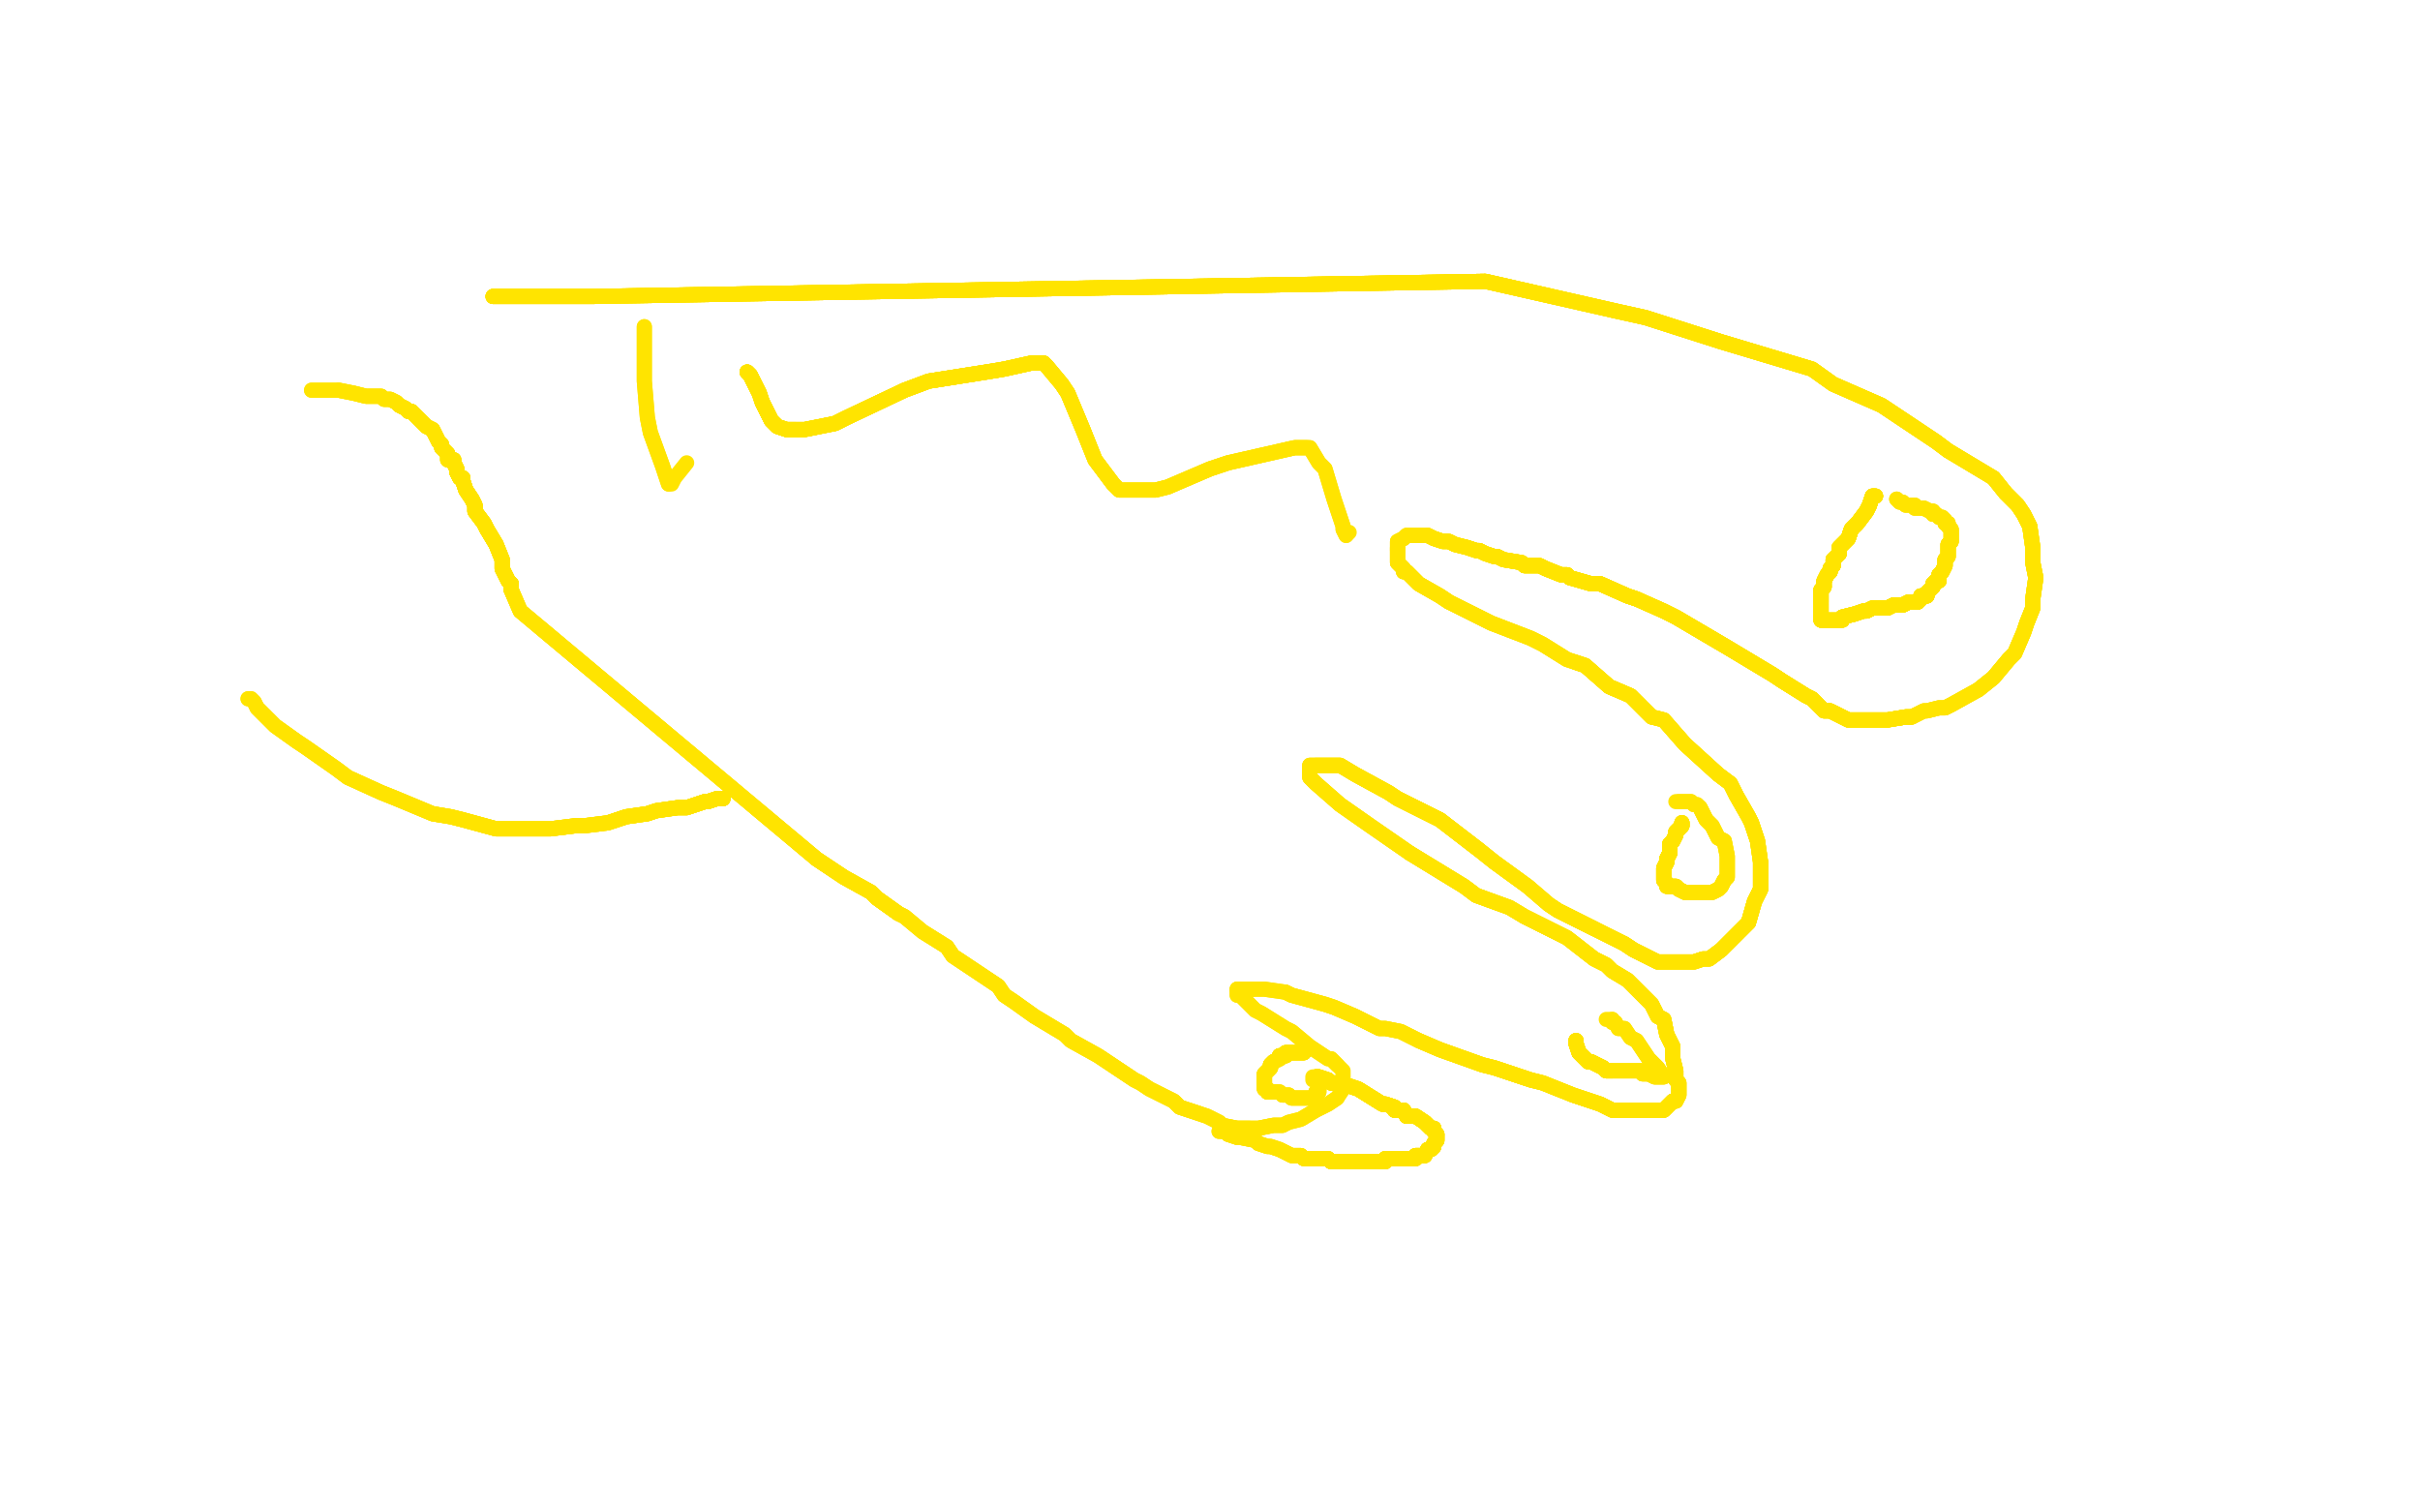 <?xml version="1.0" standalone="no"?>
<!DOCTYPE svg PUBLIC "-//W3C//DTD SVG 1.1//EN"
"http://www.w3.org/Graphics/SVG/1.1/DTD/svg11.dtd">

<svg width="800" height="500" version="1.1" xmlns="http://www.w3.org/2000/svg" xmlns:xlink="http://www.w3.org/1999/xlink" style="stroke-antialiasing: false"><desc>This SVG has been created on https://colorillo.com/</desc><rect x='0' y='0' width='800' height='500' style='fill: rgb(255,255,255); stroke-width:0' /><polyline points="163,98 166,98 169,98 177,98 181,98 196,98 491,93" style="fill: none; stroke: #ffe400; stroke-width: 5; stroke-linejoin: round; stroke-linecap: round; stroke-antialiasing: false; stroke-antialias: 0; opacity: 1.0"/>
<polyline points="163,98 166,98 169,98 177,98 181,98 196,98 491,93 535,103 544,105 569,113 579,116 599,122 606,127 622,134 628,138 640,146 644,149 654,155 659,158 663,163" style="fill: none; stroke: #ffe400; stroke-width: 5; stroke-linejoin: round; stroke-linecap: round; stroke-antialiasing: false; stroke-antialias: 0; opacity: 1.0"/>
<polyline points="163,98 166,98 169,98 177,98 181,98 196,98 491,93 535,103 544,105 569,113 579,116 599,122 606,127 622,134 628,138 640,146 644,149 654,155 659,158 663,163 667,167 669,170 671,174 672,181 672,184" style="fill: none; stroke: #ffe400; stroke-width: 5; stroke-linejoin: round; stroke-linecap: round; stroke-antialiasing: false; stroke-antialias: 0; opacity: 1.0"/>
<polyline points="163,98 166,98 169,98 177,98 181,98 196,98 491,93 535,103 544,105 569,113 579,116 599,122 606,127 622,134 628,138 640,146 644,149 654,155 659,158 663,163 667,167 669,170 671,174 672,181 672,184 672,186 673,191 672,198 672,201 670,206 669,209 666,216 664,218 659,224 654,228" style="fill: none; stroke: #ffe400; stroke-width: 5; stroke-linejoin: round; stroke-linecap: round; stroke-antialiasing: false; stroke-antialias: 0; opacity: 1.0"/>
<polyline points="163,98 166,98 169,98 177,98 181,98 196,98 491,93 535,103 544,105 569,113 579,116 599,122 606,127 622,134 628,138 640,146 644,149 654,155 659,158 663,163 667,167 669,170 671,174 672,181 672,184 672,186 673,191 672,198 672,201 670,206 669,209 666,216 664,218 659,224 654,228 645,233 643,234 641,234 637,235 636,235 632,237 630,237 624,238 623,238 619,238 617,238 614,238 613,238 611,238" style="fill: none; stroke: #ffe400; stroke-width: 5; stroke-linejoin: round; stroke-linecap: round; stroke-antialiasing: false; stroke-antialias: 0; opacity: 1.0"/>
<polyline points="659,158 663,163 667,167 669,170 671,174 672,181 672,184 672,186 673,191 672,198 672,201 670,206 669,209 666,216 664,218 659,224 654,228 645,233 643,234 641,234 637,235 636,235 632,237 630,237 624,238 623,238 619,238 617,238 614,238 613,238 611,238 607,236 605,235 603,235 599,231 597,230 589,225 586,223 576,217 571,214 554,204" style="fill: none; stroke: #ffe400; stroke-width: 5; stroke-linejoin: round; stroke-linecap: round; stroke-antialiasing: false; stroke-antialias: 0; opacity: 1.0"/>
<polyline points="672,184 672,186 673,191 672,198 672,201 670,206 669,209 666,216 664,218 659,224 654,228 645,233 643,234 641,234 637,235 636,235 632,237 630,237 624,238 623,238 619,238 617,238 614,238 613,238 611,238 607,236 605,235 603,235 599,231 597,230 589,225 586,223 576,217 571,214 554,204 550,202 541,198 538,197 529,193 526,193 519,191 518,190 516,190 511,188 509,187 504,187 503,186" style="fill: none; stroke: #ffe400; stroke-width: 5; stroke-linejoin: round; stroke-linecap: round; stroke-antialiasing: false; stroke-antialias: 0; opacity: 1.0"/>
<polyline points="632,237 630,237 624,238 623,238 619,238 617,238 614,238 613,238 611,238 607,236 605,235 603,235 599,231 597,230 589,225 586,223 576,217 571,214 554,204 550,202 541,198 538,197 529,193 526,193 519,191 518,190 516,190 511,188 509,187 504,187 503,186 497,185 495,184 494,184 491,183 489,182 488,182 485,181 481,180 479,179 477,179 474,178" style="fill: none; stroke: #ffe400; stroke-width: 5; stroke-linejoin: round; stroke-linecap: round; stroke-antialiasing: false; stroke-antialias: 0; opacity: 1.0"/>
<polyline points="632,237 630,237 624,238 623,238 619,238 617,238 614,238 613,238 611,238 607,236 605,235 603,235 599,231 597,230 589,225 586,223 576,217 571,214 554,204 550,202 541,198 538,197 529,193 526,193 519,191 518,190 516,190 511,188 509,187 504,187 503,186 497,185 495,184 494,184 491,183 489,182 488,182 485,181 481,180 479,179 477,179 474,178 472,177" style="fill: none; stroke: #ffe400; stroke-width: 5; stroke-linejoin: round; stroke-linecap: round; stroke-antialiasing: false; stroke-antialias: 0; opacity: 1.0"/>
<polyline points="632,237 630,237 624,238 623,238 619,238 617,238 614,238 613,238 611,238 607,236 605,235 603,235 599,231 597,230 589,225 586,223 576,217 571,214 554,204 550,202 541,198 538,197 529,193 526,193 519,191 518,190 516,190 511,188 509,187 504,187 503,186 497,185 495,184 494,184 491,183 489,182 488,182 485,181 481,180 479,179 477,179 474,178 472,177 470,177 466,177 465,177 464,178 462,179 462,181 462,182" style="fill: none; stroke: #ffe400; stroke-width: 5; stroke-linejoin: round; stroke-linecap: round; stroke-antialiasing: false; stroke-antialias: 0; opacity: 1.0"/>
<polyline points="541,198 538,197 529,193 526,193 519,191 518,190 516,190 511,188 509,187 504,187 503,186 497,185 495,184 494,184 491,183 489,182 488,182 485,181 481,180 479,179 477,179 474,178 472,177 470,177 466,177 465,177 464,178 462,179 462,181 462,182 462,183 462,184 462,186 464,188 464,189 465,189 468,192 469,193 476,197 479,199" style="fill: none; stroke: #ffe400; stroke-width: 5; stroke-linejoin: round; stroke-linecap: round; stroke-antialiasing: false; stroke-antialias: 0; opacity: 1.0"/>
<polyline points="541,198 538,197 529,193 526,193 519,191 518,190 516,190 511,188 509,187 504,187 503,186 497,185 495,184 494,184 491,183 489,182 488,182 485,181 481,180 479,179 477,179 474,178 472,177 470,177 466,177 465,177 464,178 462,179 462,181 462,182 462,183 462,184 462,186 464,188 464,189 465,189 468,192 469,193 476,197 479,199 493,206 506,211 510,213 518,218 521,219 524,220 532,227 539,230 541,232 546,237" style="fill: none; stroke: #ffe400; stroke-width: 5; stroke-linejoin: round; stroke-linecap: round; stroke-antialiasing: false; stroke-antialias: 0; opacity: 1.0"/>
<polyline points="462,181 462,182 462,183 462,184 462,186 464,188 464,189 465,189 468,192 469,193 476,197 479,199 493,206 506,211 510,213 518,218 521,219 524,220 532,227 539,230 541,232 546,237 550,238 557,246 568,256 572,259 574,263 578,270 579,272 581,278 582,285 582,288 582,294 581,296 580,298 578,305" style="fill: none; stroke: #ffe400; stroke-width: 5; stroke-linejoin: round; stroke-linecap: round; stroke-antialiasing: false; stroke-antialias: 0; opacity: 1.0"/>
<polyline points="462,181 462,182 462,183 462,184 462,186 464,188 464,189 465,189 468,192 469,193 476,197 479,199 493,206 506,211 510,213 518,218 521,219 524,220 532,227 539,230 541,232 546,237 550,238 557,246 568,256 572,259 574,263 578,270 579,272 581,278 582,285 582,288 582,294 581,296 580,298 578,305 575,308 570,313 569,314 565,317 563,317 560,318 559,318 558,318 552,318 548,318 540,314 537,312" style="fill: none; stroke: #ffe400; stroke-width: 5; stroke-linejoin: round; stroke-linecap: round; stroke-antialiasing: false; stroke-antialias: 0; opacity: 1.0"/>
<polyline points="521,219 524,220 532,227 539,230 541,232 546,237 550,238 557,246 568,256 572,259 574,263 578,270 579,272 581,278 582,285 582,288 582,294 581,296 580,298 578,305 575,308 570,313 569,314 565,317 563,317 560,318 559,318 558,318 552,318 548,318 540,314 537,312 527,307 519,303 515,301 512,299 505,293 494,285 489,281 476,271 466,266 462,264" style="fill: none; stroke: #ffe400; stroke-width: 5; stroke-linejoin: round; stroke-linecap: round; stroke-antialiasing: false; stroke-antialias: 0; opacity: 1.0"/>
<polyline points="521,219 524,220 532,227 539,230 541,232 546,237 550,238 557,246 568,256 572,259 574,263 578,270 579,272 581,278 582,285 582,288 582,294 581,296 580,298 578,305 575,308 570,313 569,314 565,317 563,317 560,318 559,318 558,318 552,318 548,318 540,314 537,312 527,307 519,303 515,301 512,299 505,293 494,285 489,281 476,271 466,266 462,264 459,262 448,256 443,253 441,253 437,253 436,253 435,253" style="fill: none; stroke: #ffe400; stroke-width: 5; stroke-linejoin: round; stroke-linecap: round; stroke-antialiasing: false; stroke-antialias: 0; opacity: 1.0"/>
<polyline points="582,285 582,288 582,294 581,296 580,298 578,305 575,308 570,313 569,314 565,317 563,317 560,318 559,318 558,318 552,318 548,318 540,314 537,312 527,307 519,303 515,301 512,299 505,293 494,285 489,281 476,271 466,266 462,264 459,262 448,256 443,253 441,253 437,253 436,253 435,253 433,253 433,254 433,255 433,257 435,259 443,266 453,273 466,282" style="fill: none; stroke: #ffe400; stroke-width: 5; stroke-linejoin: round; stroke-linecap: round; stroke-antialiasing: false; stroke-antialias: 0; opacity: 1.0"/>
<polyline points="527,307 519,303 515,301 512,299 505,293 494,285 489,281 476,271 466,266 462,264 459,262 448,256 443,253 441,253 437,253 436,253 435,253 433,253 433,254 433,255 433,257 435,259 443,266 453,273 466,282 484,293 488,296 499,300 504,303 518,310 527,317 531,319 533,321 538,324 544,330 546,332 548,336 550,337 551,342 553,346 553,347" style="fill: none; stroke: #ffe400; stroke-width: 5; stroke-linejoin: round; stroke-linecap: round; stroke-antialiasing: false; stroke-antialias: 0; opacity: 1.0"/>
<polyline points="489,281 476,271 466,266 462,264 459,262 448,256 443,253 441,253 437,253 436,253 435,253 433,253 433,254 433,255 433,257 435,259 443,266 453,273 466,282 484,293 488,296 499,300 504,303 518,310 527,317 531,319 533,321 538,324 544,330 546,332 548,336 550,337 551,342 553,346 553,347 553,350 554,354 554,357 555,358 555,360 555,362 554,364 553,364 551,366 550,367 545,367 542,367" style="fill: none; stroke: #ffe400; stroke-width: 5; stroke-linejoin: round; stroke-linecap: round; stroke-antialiasing: false; stroke-antialias: 0; opacity: 1.0"/>
<polyline points="466,282 484,293 488,296 499,300 504,303 518,310 527,317 531,319 533,321 538,324 544,330 546,332 548,336 550,337 551,342 553,346 553,347 553,350 554,354 554,357 555,358 555,360 555,362 554,364 553,364 551,366 550,367 545,367 542,367 537,367 533,367 531,366 529,365 523,363 520,362 510,358 506,357 494,353 490,352 476,347 469,344" style="fill: none; stroke: #ffe400; stroke-width: 5; stroke-linejoin: round; stroke-linecap: round; stroke-antialiasing: false; stroke-antialias: 0; opacity: 1.0"/>
<polyline points="466,282 484,293 488,296 499,300 504,303 518,310 527,317 531,319 533,321 538,324 544,330 546,332 548,336 550,337 551,342 553,346 553,347 553,350 554,354 554,357 555,358 555,360 555,362 554,364 553,364 551,366 550,367 545,367 542,367 537,367 533,367 531,366 529,365 523,363 520,362 510,358 506,357 494,353 490,352 476,347 469,344 463,341 458,340 456,340 448,336 441,333 438,332 427,329 425,328" style="fill: none; stroke: #ffe400; stroke-width: 5; stroke-linejoin: round; stroke-linecap: round; stroke-antialiasing: false; stroke-antialias: 0; opacity: 1.0"/>
<polyline points="548,336 550,337 551,342 553,346 553,347 553,350 554,354 554,357 555,358 555,360 555,362 554,364 553,364 551,366 550,367 545,367 542,367 537,367 533,367 531,366 529,365 523,363 520,362 510,358 506,357 494,353 490,352 476,347 469,344 463,341 458,340 456,340 448,336 441,333 438,332 427,329 425,328 418,327 417,327 415,327 414,327 411,327 410,327 409,327" style="fill: none; stroke: #ffe400; stroke-width: 5; stroke-linejoin: round; stroke-linecap: round; stroke-antialiasing: false; stroke-antialias: 0; opacity: 1.0"/>
<polyline points="553,364 551,366 550,367 545,367 542,367 537,367 533,367 531,366 529,365 523,363 520,362 510,358 506,357 494,353 490,352 476,347 469,344 463,341 458,340 456,340 448,336 441,333 438,332 427,329 425,328 418,327 417,327 415,327 414,327 411,327 410,327 409,327 409,328 409,329 410,329 414,333 415,334 417,335 425,340 427,341 433,346 439,350 440,350 442,352" style="fill: none; stroke: #ffe400; stroke-width: 5; stroke-linejoin: round; stroke-linecap: round; stroke-antialiasing: false; stroke-antialias: 0; opacity: 1.0"/>
<polyline points="414,327 411,327 410,327 409,327 409,328 409,329 410,329 414,333 415,334 417,335 425,340 427,341 433,346 439,350 440,350 442,352 443,353 444,354 444,355 444,357 444,359 444,360 442,363 439,365 437,366 435,367 430,370 426,371 424,372 422,372 421,372 416,373 413,373 412,373 411,373 409,373" style="fill: none; stroke: #ffe400; stroke-width: 5; stroke-linejoin: round; stroke-linecap: round; stroke-antialiasing: false; stroke-antialias: 0; opacity: 1.0"/>
<polyline points="442,363 439,365 437,366 435,367 430,370 426,371 424,372 422,372 421,372 416,373 413,373 412,373 411,373 409,373 404,372 403,371 399,369 390,366 388,364 380,360 377,358 375,357 363,349 354,344 352,342 342,336 335,331 332,329 330,326 324,322 315,316 313,313 305,308 299,303 297,302 290,297 288,295 279,290 270,284" style="fill: none; stroke: #ffe400; stroke-width: 5; stroke-linejoin: round; stroke-linecap: round; stroke-antialiasing: false; stroke-antialias: 0; opacity: 1.0"/>
<polyline points="424,372 422,372 421,372 416,373 413,373 412,373 411,373 409,373 404,372 403,371 399,369 390,366 388,364 380,360 377,358 375,357 363,349 354,344 352,342 342,336 335,331 332,329 330,326 324,322 315,316 313,313 305,308 299,303 297,302 290,297 288,295 279,290 270,284 172,202 169,195 169,193 168,192 166,188 166,185 164,180 161,175 160,173 157,169 157,167 156,165 154,162 153,159" style="fill: none; stroke: #ffe400; stroke-width: 5; stroke-linejoin: round; stroke-linecap: round; stroke-antialiasing: false; stroke-antialias: 0; opacity: 1.0"/>
<polyline points="413,373 412,373 411,373 409,373 404,372 403,371 399,369 390,366 388,364 380,360 377,358 375,357 363,349 354,344 352,342 342,336 335,331 332,329 330,326 324,322 315,316 313,313 305,308 299,303 297,302 290,297 288,295 279,290 270,284 172,202 169,195 169,193 168,192 166,188 166,185 164,180 161,175 160,173 157,169 157,167 156,165 154,162 153,159 153,158 152,158 151,156 151,155 150,153" style="fill: none; stroke: #ffe400; stroke-width: 5; stroke-linejoin: round; stroke-linecap: round; stroke-antialiasing: false; stroke-antialias: 0; opacity: 1.0"/>
<polyline points="297,302 290,297 288,295 279,290 270,284 172,202 169,195 169,193 168,192 166,188 166,185 164,180 161,175 160,173 157,169 157,167 156,165 154,162 153,159 153,158 152,158 151,156 151,155 150,153 150,152 149,152 148,152 148,151 148,150 146,148 146,147 145,146 143,142 141,141 138,138 137,137 136,136 135,136" style="fill: none; stroke: #ffe400; stroke-width: 5; stroke-linejoin: round; stroke-linecap: round; stroke-antialiasing: false; stroke-antialias: 0; opacity: 1.0"/>
<polyline points="297,302 290,297 288,295 279,290 270,284 172,202 169,195 169,193 168,192 166,188 166,185 164,180 161,175 160,173 157,169 157,167 156,165 154,162 153,159 153,158 152,158 151,156 151,155 150,153 150,152 149,152 148,152 148,151 148,150 146,148 146,147 145,146 143,142 141,141 138,138 137,137 136,136 135,136 134,135 132,134 131,133 129,132 127,132 126,131 124,131 121,131 117,130 112,129" style="fill: none; stroke: #ffe400; stroke-width: 5; stroke-linejoin: round; stroke-linecap: round; stroke-antialiasing: false; stroke-antialias: 0; opacity: 1.0"/>
<polyline points="169,195 169,193 168,192 166,188 166,185 164,180 161,175 160,173 157,169 157,167 156,165 154,162 153,159 153,158 152,158 151,156 151,155 150,153 150,152 149,152 148,152 148,151 148,150 146,148 146,147 145,146 143,142 141,141 138,138 137,137 136,136 135,136 134,135 132,134 131,133 129,132 127,132 126,131 124,131 121,131 117,130 112,129 108,129 106,129 105,129 104,129 103,129" style="fill: none; stroke: #ffe400; stroke-width: 5; stroke-linejoin: round; stroke-linecap: round; stroke-antialiasing: false; stroke-antialias: 0; opacity: 1.0"/>
<polyline points="169,195 169,193 168,192 166,188 166,185 164,180 161,175 160,173 157,169 157,167 156,165 154,162 153,159 153,158 152,158 151,156 151,155 150,153 150,152 149,152 148,152 148,151 148,150 146,148 146,147 145,146 143,142 141,141 138,138 137,137 136,136 135,136 134,135 132,134 131,133 129,132 127,132 126,131 124,131 121,131 117,130 112,129 108,129 106,129 105,129 104,129 103,129" style="fill: none; stroke: #ffe400; stroke-width: 5; stroke-linejoin: round; stroke-linecap: round; stroke-antialiasing: false; stroke-antialias: 0; opacity: 1.0"/>
<polyline points="620,164 619,164 618,167 617,169 614,173 612,175 611,178 610,179 608,181 608,183 607,184" style="fill: none; stroke: #ffe400; stroke-width: 5; stroke-linejoin: round; stroke-linecap: round; stroke-antialiasing: false; stroke-antialias: 0; opacity: 1.0"/>
<polyline points="620,164 619,164 618,167 617,169 614,173 612,175 611,178 610,179 608,181 608,183 607,184 606,185 606,187 605,188 605,189 604,190 603,192 603,193 603,194" style="fill: none; stroke: #ffe400; stroke-width: 5; stroke-linejoin: round; stroke-linecap: round; stroke-antialiasing: false; stroke-antialias: 0; opacity: 1.0"/>
<polyline points="620,164 619,164 618,167 617,169 614,173 612,175 611,178 610,179 608,181 608,183 607,184 606,185 606,187 605,188 605,189 604,190 603,192 603,193 603,194 602,195 602,196 602,197 602,198 602,199" style="fill: none; stroke: #ffe400; stroke-width: 5; stroke-linejoin: round; stroke-linecap: round; stroke-antialiasing: false; stroke-antialias: 0; opacity: 1.0"/>
<polyline points="620,164 619,164 618,167 617,169 614,173 612,175 611,178 610,179 608,181 608,183 607,184 606,185 606,187 605,188 605,189 604,190 603,192 603,193 603,194 602,195 602,196 602,197 602,198 602,199 602,200 602,201 602,202 602,203 602,204 602,205" style="fill: none; stroke: #ffe400; stroke-width: 5; stroke-linejoin: round; stroke-linecap: round; stroke-antialiasing: false; stroke-antialias: 0; opacity: 1.0"/>
<polyline points="620,164 619,164 618,167 617,169 614,173 612,175 611,178 610,179 608,181 608,183 607,184 606,185 606,187 605,188 605,189 604,190 603,192 603,193 603,194 602,195 602,196 602,197 602,198 602,199 602,200 602,201 602,202 602,203 602,204 602,205 603,205 604,205 606,205 609,205 609,204 613,203" style="fill: none; stroke: #ffe400; stroke-width: 5; stroke-linejoin: round; stroke-linecap: round; stroke-antialiasing: false; stroke-antialias: 0; opacity: 1.0"/>
<polyline points="620,164 619,164 618,167 617,169 614,173 612,175 611,178 610,179 608,181 608,183 607,184 606,185 606,187 605,188 605,189 604,190 603,192 603,193 603,194 602,195 602,196 602,197 602,198 602,199 602,200 602,201 602,202 602,203 602,204 602,205 603,205 604,205 606,205 609,205 609,204 613,203 616,202 617,202 619,201 621,201 622,201 624,201 626,200 628,200" style="fill: none; stroke: #ffe400; stroke-width: 5; stroke-linejoin: round; stroke-linecap: round; stroke-antialiasing: false; stroke-antialias: 0; opacity: 1.0"/>
<polyline points="618,167 617,169 614,173 612,175 611,178 610,179 608,181 608,183 607,184 606,185 606,187 605,188 605,189 604,190 603,192 603,193 603,194 602,195 602,196 602,197 602,198 602,199 602,200 602,201 602,202 602,203 602,204 602,205 603,205 604,205 606,205 609,205 609,204 613,203 616,202 617,202 619,201 621,201 622,201 624,201 626,200 628,200 629,200 631,199 632,199 633,199 634,199 635,198 635,197" style="fill: none; stroke: #ffe400; stroke-width: 5; stroke-linejoin: round; stroke-linecap: round; stroke-antialiasing: false; stroke-antialias: 0; opacity: 1.0"/>
<polyline points="603,194 602,195 602,196 602,197 602,198 602,199 602,200 602,201 602,202 602,203 602,204 602,205 603,205 604,205 606,205 609,205 609,204 613,203 616,202 617,202 619,201 621,201 622,201 624,201 626,200 628,200 629,200 631,199 632,199 633,199 634,199 635,198 635,197 636,197 637,197 637,196 638,195 639,194 639,193 640,192 641,192 641,190" style="fill: none; stroke: #ffe400; stroke-width: 5; stroke-linejoin: round; stroke-linecap: round; stroke-antialiasing: false; stroke-antialias: 0; opacity: 1.0"/>
<polyline points="603,194 602,195 602,196 602,197 602,198 602,199 602,200 602,201 602,202 602,203 602,204 602,205 603,205 604,205 606,205 609,205 609,204 613,203 616,202 617,202 619,201 621,201 622,201 624,201 626,200 628,200 629,200 631,199 632,199 633,199 634,199 635,198 635,197 636,197 637,197 637,196 638,195 639,194 639,193 640,192 641,192 641,190 642,189 643,187 643,185 644,184 644,183 644,182 644,180 645,179" style="fill: none; stroke: #ffe400; stroke-width: 5; stroke-linejoin: round; stroke-linecap: round; stroke-antialiasing: false; stroke-antialias: 0; opacity: 1.0"/>
<polyline points="602,204 602,205 603,205 604,205 606,205 609,205 609,204 613,203 616,202 617,202 619,201 621,201 622,201 624,201 626,200 628,200 629,200 631,199 632,199 633,199 634,199 635,198 635,197 636,197 637,197 637,196 638,195 639,194 639,193 640,192 641,192 641,190 642,189 643,187 643,185 644,184 644,183 644,182 644,180 645,179 645,177 645,176 645,175 644,174 644,173" style="fill: none; stroke: #ffe400; stroke-width: 5; stroke-linejoin: round; stroke-linecap: round; stroke-antialiasing: false; stroke-antialias: 0; opacity: 1.0"/>
<polyline points="616,202 617,202 619,201 621,201 622,201 624,201 626,200 628,200 629,200 631,199 632,199 633,199 634,199 635,198 635,197 636,197 637,197 637,196 638,195 639,194 639,193 640,192 641,192 641,190 642,189 643,187 643,185 644,184 644,183 644,182 644,180 645,179 645,177 645,176 645,175 644,174 644,173 643,173 643,172 642,171 641,171 640,170 639,170 639,169 638,169 636,168" style="fill: none; stroke: #ffe400; stroke-width: 5; stroke-linejoin: round; stroke-linecap: round; stroke-antialiasing: false; stroke-antialias: 0; opacity: 1.0"/>
<polyline points="629,200 631,199 632,199 633,199 634,199 635,198 635,197 636,197 637,197 637,196 638,195 639,194 639,193 640,192 641,192 641,190 642,189 643,187 643,185 644,184 644,183 644,182 644,180 645,179 645,177 645,176 645,175 644,174 644,173 643,173 643,172 642,171 641,171 640,170 639,170 639,169 638,169 636,168 635,168 633,168 633,167 632,167 630,167 629,166 628,166 627,165" style="fill: none; stroke: #ffe400; stroke-width: 5; stroke-linejoin: round; stroke-linecap: round; stroke-antialiasing: false; stroke-antialias: 0; opacity: 1.0"/>
<polyline points="629,200 631,199 632,199 633,199 634,199 635,198 635,197 636,197 637,197 637,196 638,195 639,194 639,193 640,192 641,192 641,190 642,189 643,187 643,185 644,184 644,183 644,182 644,180 645,179 645,177 645,176 645,175 644,174 644,173 643,173 643,172 642,171 641,171 640,170 639,170 639,169 638,169 636,168 635,168 633,168 633,167 632,167 630,167 629,166 628,166 627,165" style="fill: none; stroke: #ffe400; stroke-width: 5; stroke-linejoin: round; stroke-linecap: round; stroke-antialiasing: false; stroke-antialias: 0; opacity: 1.0"/>
<polyline points="556,272 556,273 555,274 554,275 554,276 553,278 552,279 552,282 551,284 551,285" style="fill: none; stroke: #ffe400; stroke-width: 5; stroke-linejoin: round; stroke-linecap: round; stroke-antialiasing: false; stroke-antialias: 0; opacity: 1.0"/>
<polyline points="556,272 556,273 555,274 554,275 554,276 553,278 552,279 552,282 551,284 551,285 550,287 550,288 550,289 550,290 550,291 551,292 551,293 554,293 555,294" style="fill: none; stroke: #ffe400; stroke-width: 5; stroke-linejoin: round; stroke-linecap: round; stroke-antialiasing: false; stroke-antialias: 0; opacity: 1.0"/>
<polyline points="556,272 556,273 555,274 554,275 554,276 553,278 552,279 552,282 551,284 551,285 550,287 550,288 550,289 550,290 550,291 551,292 551,293 554,293 555,294 557,295 560,295 563,295 565,295 566,295 568,294 569,293 570,291" style="fill: none; stroke: #ffe400; stroke-width: 5; stroke-linejoin: round; stroke-linecap: round; stroke-antialiasing: false; stroke-antialias: 0; opacity: 1.0"/>
<polyline points="556,272 556,273 555,274 554,275 554,276 553,278 552,279 552,282 551,284 551,285 550,287 550,288 550,289 550,290 550,291 551,292 551,293 554,293 555,294 557,295 560,295 563,295 565,295 566,295 568,294 569,293 570,291 571,290 571,289 571,286 571,283 570,278 568,277 566,273 564,271 563,269 562,267" style="fill: none; stroke: #ffe400; stroke-width: 5; stroke-linejoin: round; stroke-linecap: round; stroke-antialiasing: false; stroke-antialias: 0; opacity: 1.0"/>
<polyline points="556,272 556,273 555,274 554,275 554,276 553,278 552,279 552,282 551,284 551,285 550,287 550,288 550,289 550,290 550,291 551,292 551,293 554,293 555,294 557,295 560,295 563,295 565,295 566,295 568,294 569,293 570,291 571,290 571,289 571,286 571,283 570,278 568,277 566,273 564,271 563,269 562,267 561,266 560,266 559,265 557,265 556,265 555,265" style="fill: none; stroke: #ffe400; stroke-width: 5; stroke-linejoin: round; stroke-linecap: round; stroke-antialiasing: false; stroke-antialias: 0; opacity: 1.0"/>
<polyline points="556,272 556,273 555,274 554,275 554,276 553,278 552,279 552,282 551,284 551,285 550,287 550,288 550,289 550,290 550,291 551,292 551,293 554,293 555,294 557,295 560,295 563,295 565,295 566,295 568,294 569,293 570,291 571,290 571,289 571,286 571,283 570,278 568,277 566,273 564,271 563,269 562,267 561,266 560,266 559,265 557,265 556,265 555,265 554,265" style="fill: none; stroke: #ffe400; stroke-width: 5; stroke-linejoin: round; stroke-linecap: round; stroke-antialiasing: false; stroke-antialias: 0; opacity: 1.0"/>
<polyline points="521,344 521,345 522,348 523,349 525,351 526,351 528,352 530,353 531,354 533,354" style="fill: none; stroke: #ffe400; stroke-width: 5; stroke-linejoin: round; stroke-linecap: round; stroke-antialiasing: false; stroke-antialias: 0; opacity: 1.0"/>
<polyline points="521,344 521,345 522,348 523,349 525,351 526,351 528,352 530,353 531,354 533,354 535,354 536,354 537,354 539,354 540,354 541,354 542,354" style="fill: none; stroke: #ffe400; stroke-width: 5; stroke-linejoin: round; stroke-linecap: round; stroke-antialiasing: false; stroke-antialias: 0; opacity: 1.0"/>
<polyline points="521,344 521,345 522,348 523,349 525,351 526,351 528,352 530,353 531,354 533,354 535,354 536,354 537,354 539,354 540,354 541,354 542,354 543,354 543,355 545,355 547,356 548,356 550,356" style="fill: none; stroke: #ffe400; stroke-width: 5; stroke-linejoin: round; stroke-linecap: round; stroke-antialiasing: false; stroke-antialias: 0; opacity: 1.0"/>
<polyline points="521,344 521,345 522,348 523,349 525,351 526,351 528,352 530,353 531,354 533,354 535,354 536,354 537,354 539,354 540,354 541,354 542,354 543,354 543,355 545,355 547,356 548,356 550,356 548,353 547,352 545,350 541,344 539,343 537,340 535,340 534,338 533,338 533,337" style="fill: none; stroke: #ffe400; stroke-width: 5; stroke-linejoin: round; stroke-linecap: round; stroke-antialiasing: false; stroke-antialias: 0; opacity: 1.0"/>
<polyline points="521,344 521,345 522,348 523,349 525,351 526,351 528,352 530,353 531,354 533,354 535,354 536,354 537,354 539,354 540,354 541,354 542,354 543,354 543,355 545,355 547,356 548,356 550,356 548,353 547,352 545,350 541,344 539,343 537,340 535,340 534,338 533,338 533,337 532,337 531,337" style="fill: none; stroke: #ffe400; stroke-width: 5; stroke-linejoin: round; stroke-linecap: round; stroke-antialiasing: false; stroke-antialias: 0; opacity: 1.0"/>
<polyline points="431,348 430,348 429,348 428,348 426,348 425,348 425,349 423,349 423,350" style="fill: none; stroke: #ffe400; stroke-width: 5; stroke-linejoin: round; stroke-linecap: round; stroke-antialiasing: false; stroke-antialias: 0; opacity: 1.0"/>
<polyline points="431,348 430,348 429,348 428,348 426,348 425,348 425,349 423,349 423,350 421,351 420,352 420,353 419,354 418,355 418,357 418,358" style="fill: none; stroke: #ffe400; stroke-width: 5; stroke-linejoin: round; stroke-linecap: round; stroke-antialiasing: false; stroke-antialias: 0; opacity: 1.0"/>
<polyline points="431,348 430,348 429,348 428,348 426,348 425,348 425,349 423,349 423,350 421,351 420,352 420,353 419,354 418,355 418,357 418,358 418,359 418,360 419,360 419,361 420,361 422,361" style="fill: none; stroke: #ffe400; stroke-width: 5; stroke-linejoin: round; stroke-linecap: round; stroke-antialiasing: false; stroke-antialias: 0; opacity: 1.0"/>
<polyline points="431,348 430,348 429,348 428,348 426,348 425,348 425,349 423,349 423,350 421,351 420,352 420,353 419,354 418,355 418,357 418,358 418,359 418,360 419,360 419,361 420,361 422,361 423,361 424,362 426,362 427,363 430,363 431,363 432,363 433,363" style="fill: none; stroke: #ffe400; stroke-width: 5; stroke-linejoin: round; stroke-linecap: round; stroke-antialiasing: false; stroke-antialias: 0; opacity: 1.0"/>
<polyline points="431,348 430,348 429,348 428,348 426,348 425,348 425,349 423,349 423,350 421,351 420,352 420,353 419,354 418,355 418,357 418,358 418,359 418,360 419,360 419,361 420,361 422,361 423,361 424,362 426,362 427,363 430,363 431,363 432,363 433,363 434,363 435,363 435,361 436,361 436,360 436,359" style="fill: none; stroke: #ffe400; stroke-width: 5; stroke-linejoin: round; stroke-linecap: round; stroke-antialiasing: false; stroke-antialias: 0; opacity: 1.0"/>
<polyline points="431,348 430,348 429,348 428,348 426,348 425,348 425,349 423,349 423,350 421,351 420,352 420,353 419,354 418,355 418,357 418,358 418,359 418,360 419,360 419,361 420,361 422,361 423,361 424,362 426,362 427,363 430,363 431,363 432,363 433,363 434,363 435,363 435,361 436,361 436,360 436,359 436,358 435,357 434,357 434,356" style="fill: none; stroke: #ffe400; stroke-width: 5; stroke-linejoin: round; stroke-linecap: round; stroke-antialiasing: false; stroke-antialias: 0; opacity: 1.0"/>
<polyline points="435,356 436,356 439,357 440,358 443,358 449,360 457,365 458,365" style="fill: none; stroke: #ffe400; stroke-width: 5; stroke-linejoin: round; stroke-linecap: round; stroke-antialiasing: false; stroke-antialias: 0; opacity: 1.0"/>
<polyline points="435,356 436,356 439,357 440,358 443,358 449,360 457,365 458,365 461,366 461,367 463,367 464,367 465,369 466,369 468,369 471,371 472,372" style="fill: none; stroke: #ffe400; stroke-width: 5; stroke-linejoin: round; stroke-linecap: round; stroke-antialiasing: false; stroke-antialias: 0; opacity: 1.0"/>
<polyline points="435,356 436,356 439,357 440,358 443,358 449,360 457,365 458,365 461,366 461,367 463,367 464,367 465,369 466,369 468,369 471,371 472,372 473,373 474,373 474,374 475,375" style="fill: none; stroke: #ffe400; stroke-width: 5; stroke-linejoin: round; stroke-linecap: round; stroke-antialiasing: false; stroke-antialias: 0; opacity: 1.0"/>
<polyline points="435,356 436,356 439,357 440,358 443,358 449,360 457,365 458,365 461,366 461,367 463,367 464,367 465,369 466,369 468,369 471,371 472,372 473,373 474,373 474,374 475,375 475,377 474,378 474,379 473,380 472,380 471,382 470,382" style="fill: none; stroke: #ffe400; stroke-width: 5; stroke-linejoin: round; stroke-linecap: round; stroke-antialiasing: false; stroke-antialias: 0; opacity: 1.0"/>
<polyline points="435,356 436,356 439,357 440,358 443,358 449,360 457,365 458,365 461,366 461,367 463,367 464,367 465,369 466,369 468,369 471,371 472,372 473,373 474,373 474,374 475,375 475,377 474,378 474,379 473,380 472,380 471,382 470,382 469,382 468,382 468,383 467,383 466,383 465,383 464,383" style="fill: none; stroke: #ffe400; stroke-width: 5; stroke-linejoin: round; stroke-linecap: round; stroke-antialiasing: false; stroke-antialias: 0; opacity: 1.0"/>
<polyline points="435,356 436,356 439,357 440,358 443,358 449,360 457,365 458,365 461,366 461,367 463,367 464,367 465,369 466,369 468,369 471,371 472,372 473,373 474,373 474,374 475,375 475,377 474,378 474,379 473,380 472,380 471,382 470,382 469,382 468,382 468,383 467,383 466,383 465,383 464,383 463,383 462,383 460,383 458,383 458,384 457,384 456,384" style="fill: none; stroke: #ffe400; stroke-width: 5; stroke-linejoin: round; stroke-linecap: round; stroke-antialiasing: false; stroke-antialias: 0; opacity: 1.0"/>
<polyline points="435,356 436,356 439,357 440,358 443,358 449,360 457,365 458,365 461,366 461,367 463,367 464,367 465,369 466,369 468,369 471,371 472,372 473,373 474,373 474,374 475,375 475,377 474,378 474,379 473,380 472,380 471,382 470,382 469,382 468,382 468,383 467,383 466,383 465,383 464,383 463,383 462,383 460,383 458,383 458,384 457,384 456,384 454,384 453,384 450,384 447,384 446,384 443,384 440,384" style="fill: none; stroke: #ffe400; stroke-width: 5; stroke-linejoin: round; stroke-linecap: round; stroke-antialiasing: false; stroke-antialias: 0; opacity: 1.0"/>
<polyline points="468,369 471,371 472,372 473,373 474,373 474,374 475,375 475,377 474,378 474,379 473,380 472,380 471,382 470,382 469,382 468,382 468,383 467,383 466,383 465,383 464,383 463,383 462,383 460,383 458,383 458,384 457,384 456,384 454,384 453,384 450,384 447,384 446,384 443,384 440,384 439,383 437,383 435,383 432,383 431,383 430,382 428,382 427,382" style="fill: none; stroke: #ffe400; stroke-width: 5; stroke-linejoin: round; stroke-linecap: round; stroke-antialiasing: false; stroke-antialias: 0; opacity: 1.0"/>
<polyline points="474,378 474,379 473,380 472,380 471,382 470,382 469,382 468,382 468,383 467,383 466,383 465,383 464,383 463,383 462,383 460,383 458,383 458,384 457,384 456,384 454,384 453,384 450,384 447,384 446,384 443,384 440,384 439,383 437,383 435,383 432,383 431,383 430,382 428,382 427,382 425,381 423,380 420,379 419,379 416,378 415,377 410,376 409,376 406,375 405,374 404,374" style="fill: none; stroke: #ffe400; stroke-width: 5; stroke-linejoin: round; stroke-linecap: round; stroke-antialiasing: false; stroke-antialias: 0; opacity: 1.0"/>
<polyline points="474,378 474,379 473,380 472,380 471,382 470,382 469,382 468,382 468,383 467,383 466,383 465,383 464,383 463,383 462,383 460,383 458,383 458,384 457,384 456,384 454,384 453,384 450,384 447,384 446,384 443,384 440,384 439,383 437,383 435,383 432,383 431,383 430,382 428,382 427,382 425,381 423,380 420,379 419,379 416,378 415,377 410,376 409,376 406,375 405,374 404,374 403,374" style="fill: none; stroke: #ffe400; stroke-width: 5; stroke-linejoin: round; stroke-linecap: round; stroke-antialiasing: false; stroke-antialias: 0; opacity: 1.0"/>
<polyline points="474,378 474,379 473,380 472,380 471,382 470,382 469,382 468,382 468,383 467,383 466,383 465,383 464,383 463,383 462,383 460,383 458,383 458,384 457,384 456,384 454,384 453,384 450,384 447,384 446,384 443,384 440,384 439,383 437,383 435,383 432,383 431,383 430,382 428,382 427,382 425,381 423,380 420,379 419,379 416,378 415,377 410,376 409,376 406,375 405,374 404,374 403,374 404,374 405,374" style="fill: none; stroke: #ffe400; stroke-width: 5; stroke-linejoin: round; stroke-linecap: round; stroke-antialiasing: false; stroke-antialias: 0; opacity: 1.0"/>
<polyline points="239,264 237,264 234,265 233,265 227,267 224,267 217,268 214,269 207,270 204,271" style="fill: none; stroke: #ffe400; stroke-width: 5; stroke-linejoin: round; stroke-linecap: round; stroke-antialiasing: false; stroke-antialias: 0; opacity: 1.0"/>
<polyline points="239,264 237,264 234,265 233,265 227,267 224,267 217,268 214,269 207,270 204,271 201,272 193,273 190,273 182,274 178,274 168,274 164,274 153,271 149,270 143,269" style="fill: none; stroke: #ffe400; stroke-width: 5; stroke-linejoin: round; stroke-linecap: round; stroke-antialiasing: false; stroke-antialias: 0; opacity: 1.0"/>
<polyline points="239,264 237,264 234,265 233,265 227,267 224,267 217,268 214,269 207,270 204,271 201,272 193,273 190,273 182,274 178,274 168,274 164,274 153,271 149,270 143,269 131,264 126,262 115,257 111,254 101,247 98,245 91,240 89,238 85,234" style="fill: none; stroke: #ffe400; stroke-width: 5; stroke-linejoin: round; stroke-linecap: round; stroke-antialiasing: false; stroke-antialias: 0; opacity: 1.0"/>
<polyline points="239,264 237,264 234,265 233,265 227,267 224,267 217,268 214,269 207,270 204,271 201,272 193,273 190,273 182,274 178,274 168,274 164,274 153,271 149,270 143,269 131,264 126,262 115,257 111,254 101,247 98,245 91,240 89,238 85,234 84,232 83,231 82,231" style="fill: none; stroke: #ffe400; stroke-width: 5; stroke-linejoin: round; stroke-linecap: round; stroke-antialiasing: false; stroke-antialias: 0; opacity: 1.0"/>
<polyline points="239,264 237,264 234,265 233,265 227,267 224,267 217,268 214,269 207,270 204,271 201,272 193,273 190,273 182,274 178,274 168,274 164,274 153,271 149,270 143,269 131,264 126,262 115,257 111,254 101,247 98,245 91,240 89,238 85,234 84,232 83,231 82,231" style="fill: none; stroke: #ffe400; stroke-width: 5; stroke-linejoin: round; stroke-linecap: round; stroke-antialiasing: false; stroke-antialias: 0; opacity: 1.0"/>
<polyline points="213,108 213,109 213,112 213,122 213,126 214,138 215,143 219,154 220,157 221,160" style="fill: none; stroke: #ffe400; stroke-width: 5; stroke-linejoin: round; stroke-linecap: round; stroke-antialiasing: false; stroke-antialias: 0; opacity: 1.0"/>
<polyline points="213,108 213,109 213,112 213,122 213,126 214,138 215,143 219,154 220,157 221,160 222,160 223,158 227,153" style="fill: none; stroke: #ffe400; stroke-width: 5; stroke-linejoin: round; stroke-linecap: round; stroke-antialiasing: false; stroke-antialias: 0; opacity: 1.0"/>
<polyline points="247,123 248,124 251,130 252,133 255,139 256,140 257,141 260,142 263,142" style="fill: none; stroke: #ffe400; stroke-width: 5; stroke-linejoin: round; stroke-linecap: round; stroke-antialiasing: false; stroke-antialias: 0; opacity: 1.0"/>
<polyline points="247,123 248,124 251,130 252,133 255,139 256,140 257,141 260,142 263,142 266,142 276,140 280,138 299,129 307,126 326,123 332,122 341,120 344,120" style="fill: none; stroke: #ffe400; stroke-width: 5; stroke-linejoin: round; stroke-linecap: round; stroke-antialiasing: false; stroke-antialias: 0; opacity: 1.0"/>
<polyline points="247,123 248,124 251,130 252,133 255,139 256,140 257,141 260,142 263,142 266,142 276,140 280,138 299,129 307,126 326,123 332,122 341,120 344,120 345,120 346,121 351,127 353,130 358,142 360,147 362,152 368,160" style="fill: none; stroke: #ffe400; stroke-width: 5; stroke-linejoin: round; stroke-linecap: round; stroke-antialiasing: false; stroke-antialias: 0; opacity: 1.0"/>
<polyline points="247,123 248,124 251,130 252,133 255,139 256,140 257,141 260,142 263,142 266,142 276,140 280,138 299,129 307,126 326,123 332,122 341,120 344,120 345,120 346,121 351,127 353,130 358,142 360,147 362,152 368,160 370,162 372,162 375,162 382,162 386,161 400,155 406,153 428,148 432,148" style="fill: none; stroke: #ffe400; stroke-width: 5; stroke-linejoin: round; stroke-linecap: round; stroke-antialiasing: false; stroke-antialias: 0; opacity: 1.0"/>
<polyline points="247,123 248,124 251,130 252,133 255,139 256,140 257,141 260,142 263,142 266,142 276,140 280,138 299,129 307,126 326,123 332,122 341,120 344,120 345,120 346,121 351,127 353,130 358,142 360,147 362,152 368,160 370,162 372,162 375,162 382,162 386,161 400,155 406,153 428,148 432,148 433,148 436,153 438,155 441,165 442,168 444,174 444,175 445,177" style="fill: none; stroke: #ffe400; stroke-width: 5; stroke-linejoin: round; stroke-linecap: round; stroke-antialiasing: false; stroke-antialias: 0; opacity: 1.0"/>
<polyline points="247,123 248,124 251,130 252,133 255,139 256,140 257,141 260,142 263,142 266,142 276,140 280,138 299,129 307,126 326,123 332,122 341,120 344,120 345,120 346,121 351,127 353,130 358,142 360,147 362,152 368,160 370,162 372,162 375,162 382,162 386,161 400,155 406,153 428,148 432,148 433,148 436,153 438,155 441,165 442,168 444,174 444,175 445,177 446,176" style="fill: none; stroke: #ffe400; stroke-width: 5; stroke-linejoin: round; stroke-linecap: round; stroke-antialiasing: false; stroke-antialias: 0; opacity: 1.0"/>
</svg>
